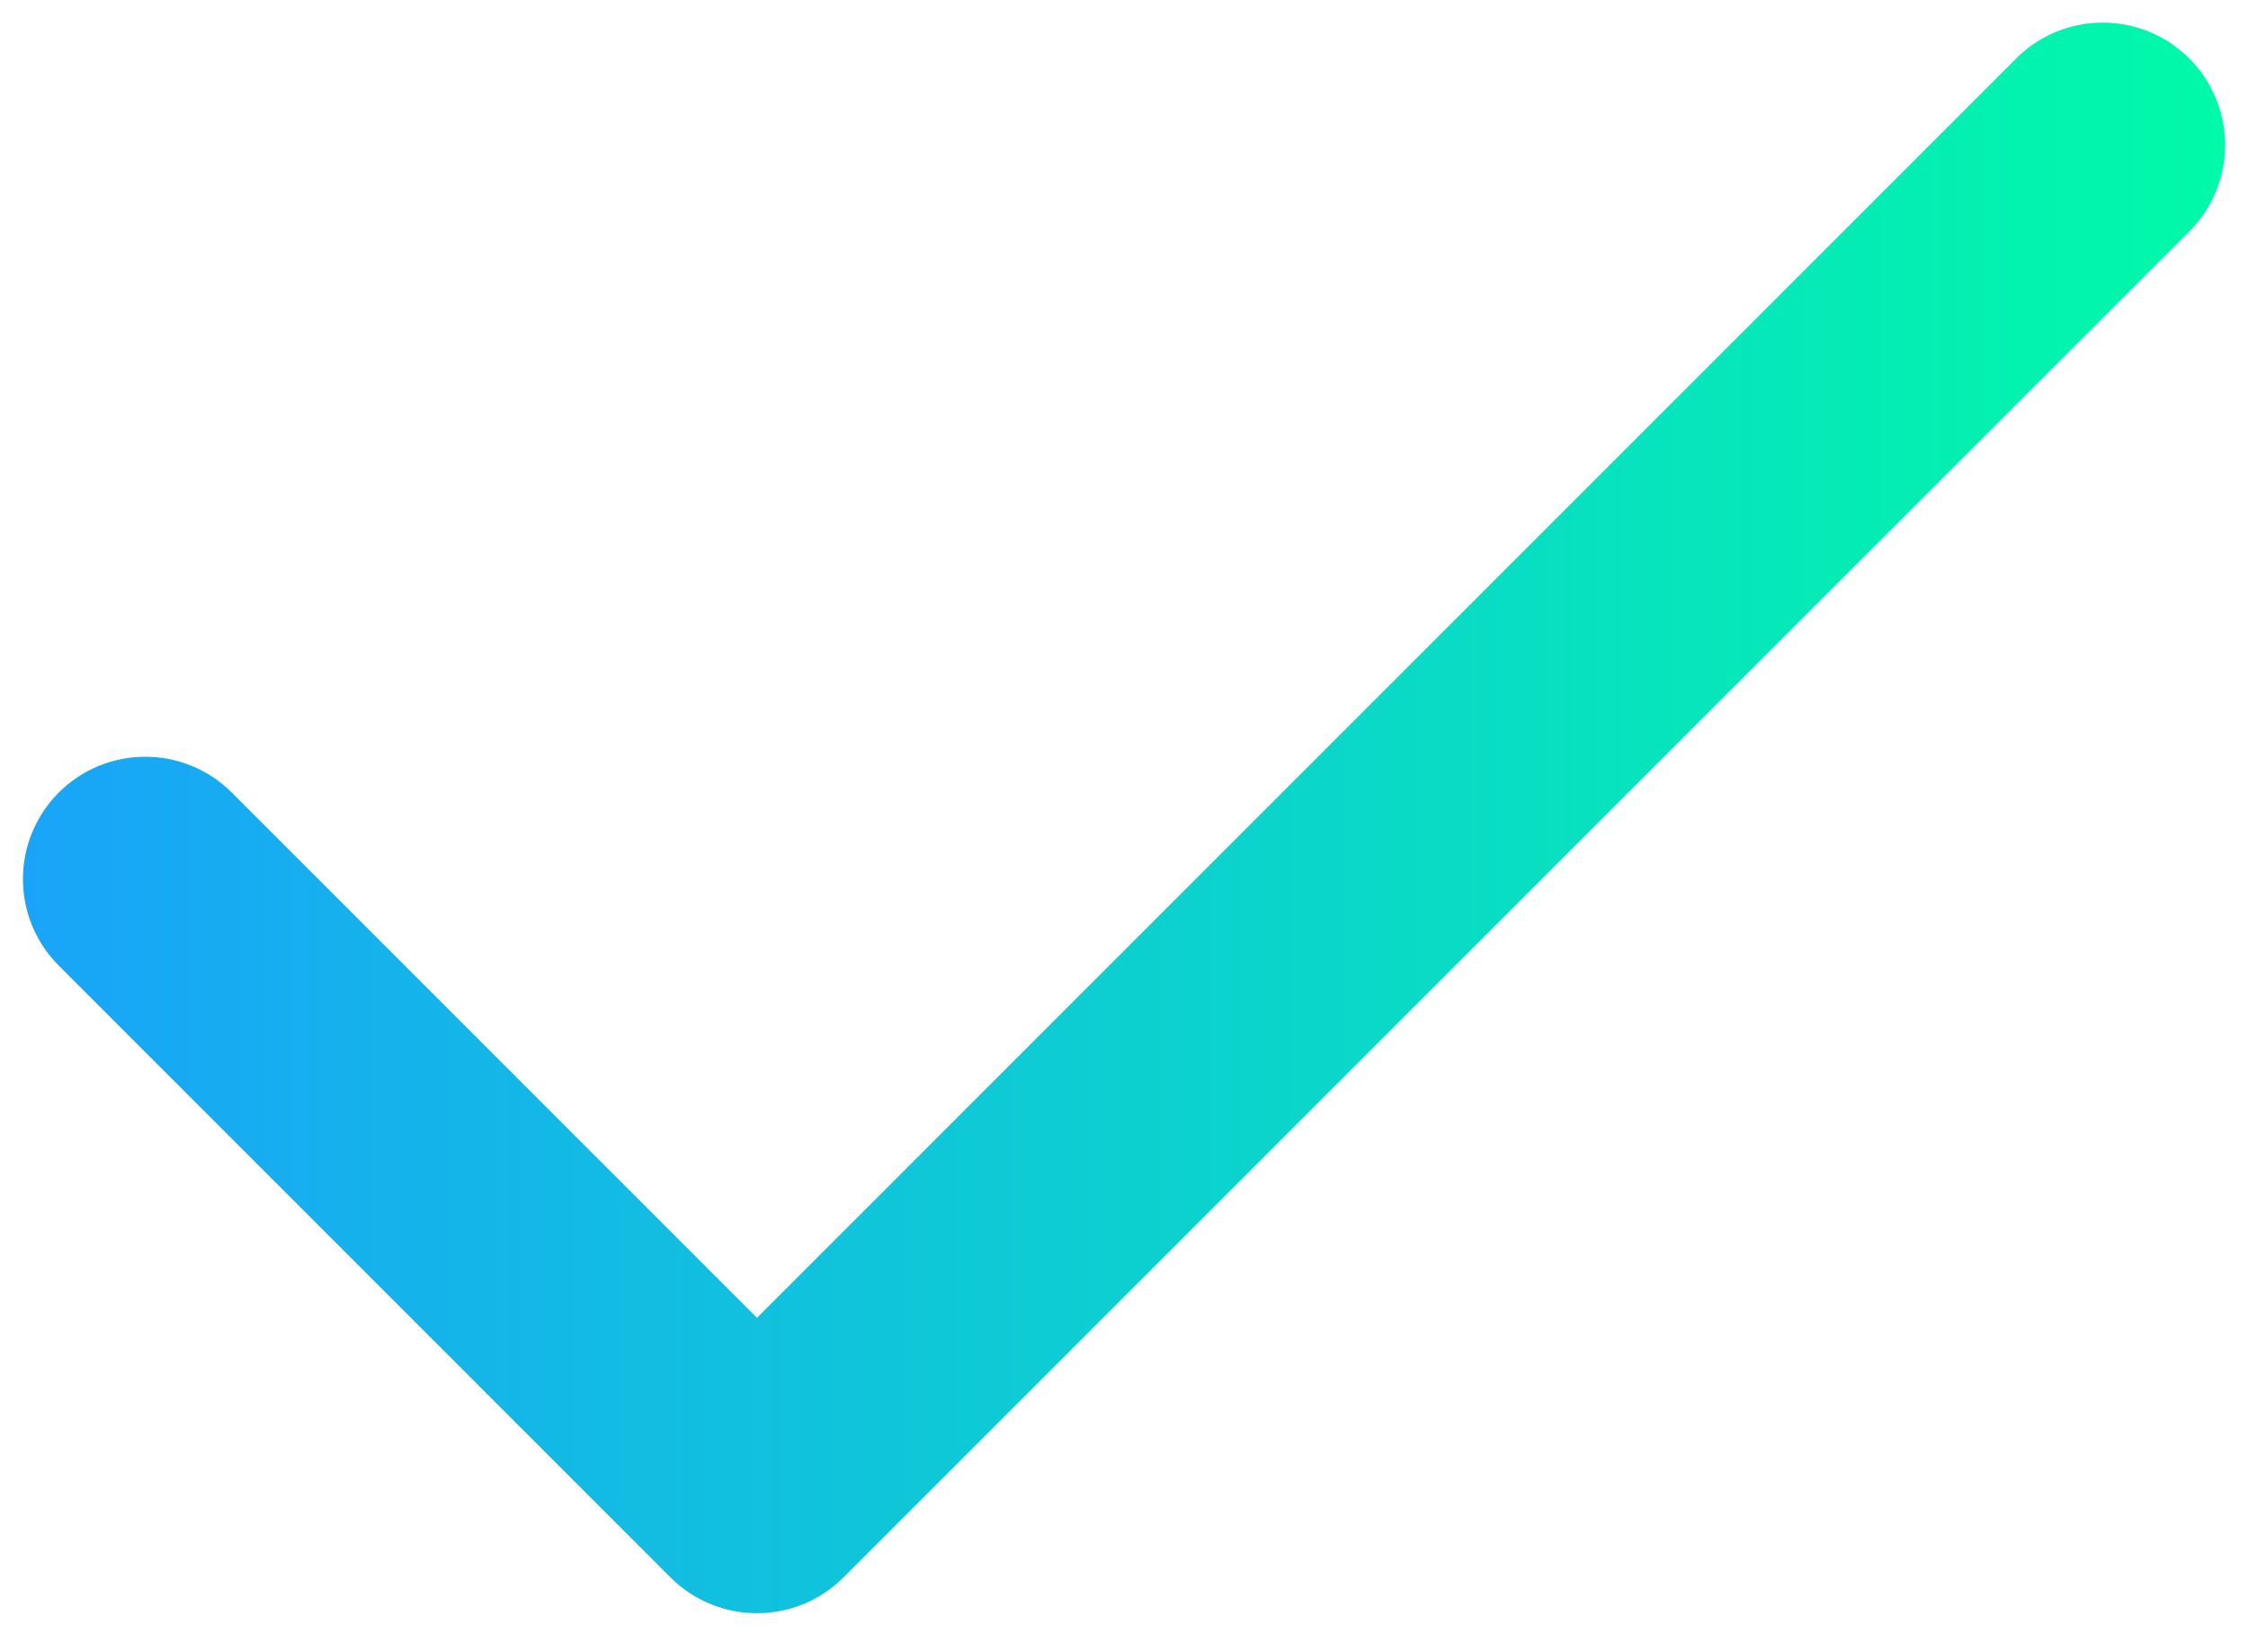 <svg width="49" height="36" viewBox="0 0 49 36" fill="none" xmlns="http://www.w3.org/2000/svg">
<path fill-rule="evenodd" clip-rule="evenodd" d="M47.719 1.274C48.76 2.316 48.76 4.004 47.719 5.045L18.386 34.379C17.344 35.42 15.656 35.42 14.614 34.379L1.281 21.045C0.24 20.004 0.24 18.316 1.281 17.274C2.322 16.233 4.011 16.233 5.052 17.274L16.5 28.722L43.948 1.274C44.989 0.233 46.678 0.233 47.719 1.274Z" fill="url(#paint0_linear_131_1312)"/>
<defs>
<linearGradient id="paint0_linear_131_1312" x1="0.5" y1="17.826" x2="48.5" y2="17.826" gradientUnits="userSpaceOnUse">
<stop stop-color="#19A4F9"/>
<stop offset="1" stop-color="#00FAA8"/>
</linearGradient>
</defs>
</svg>
